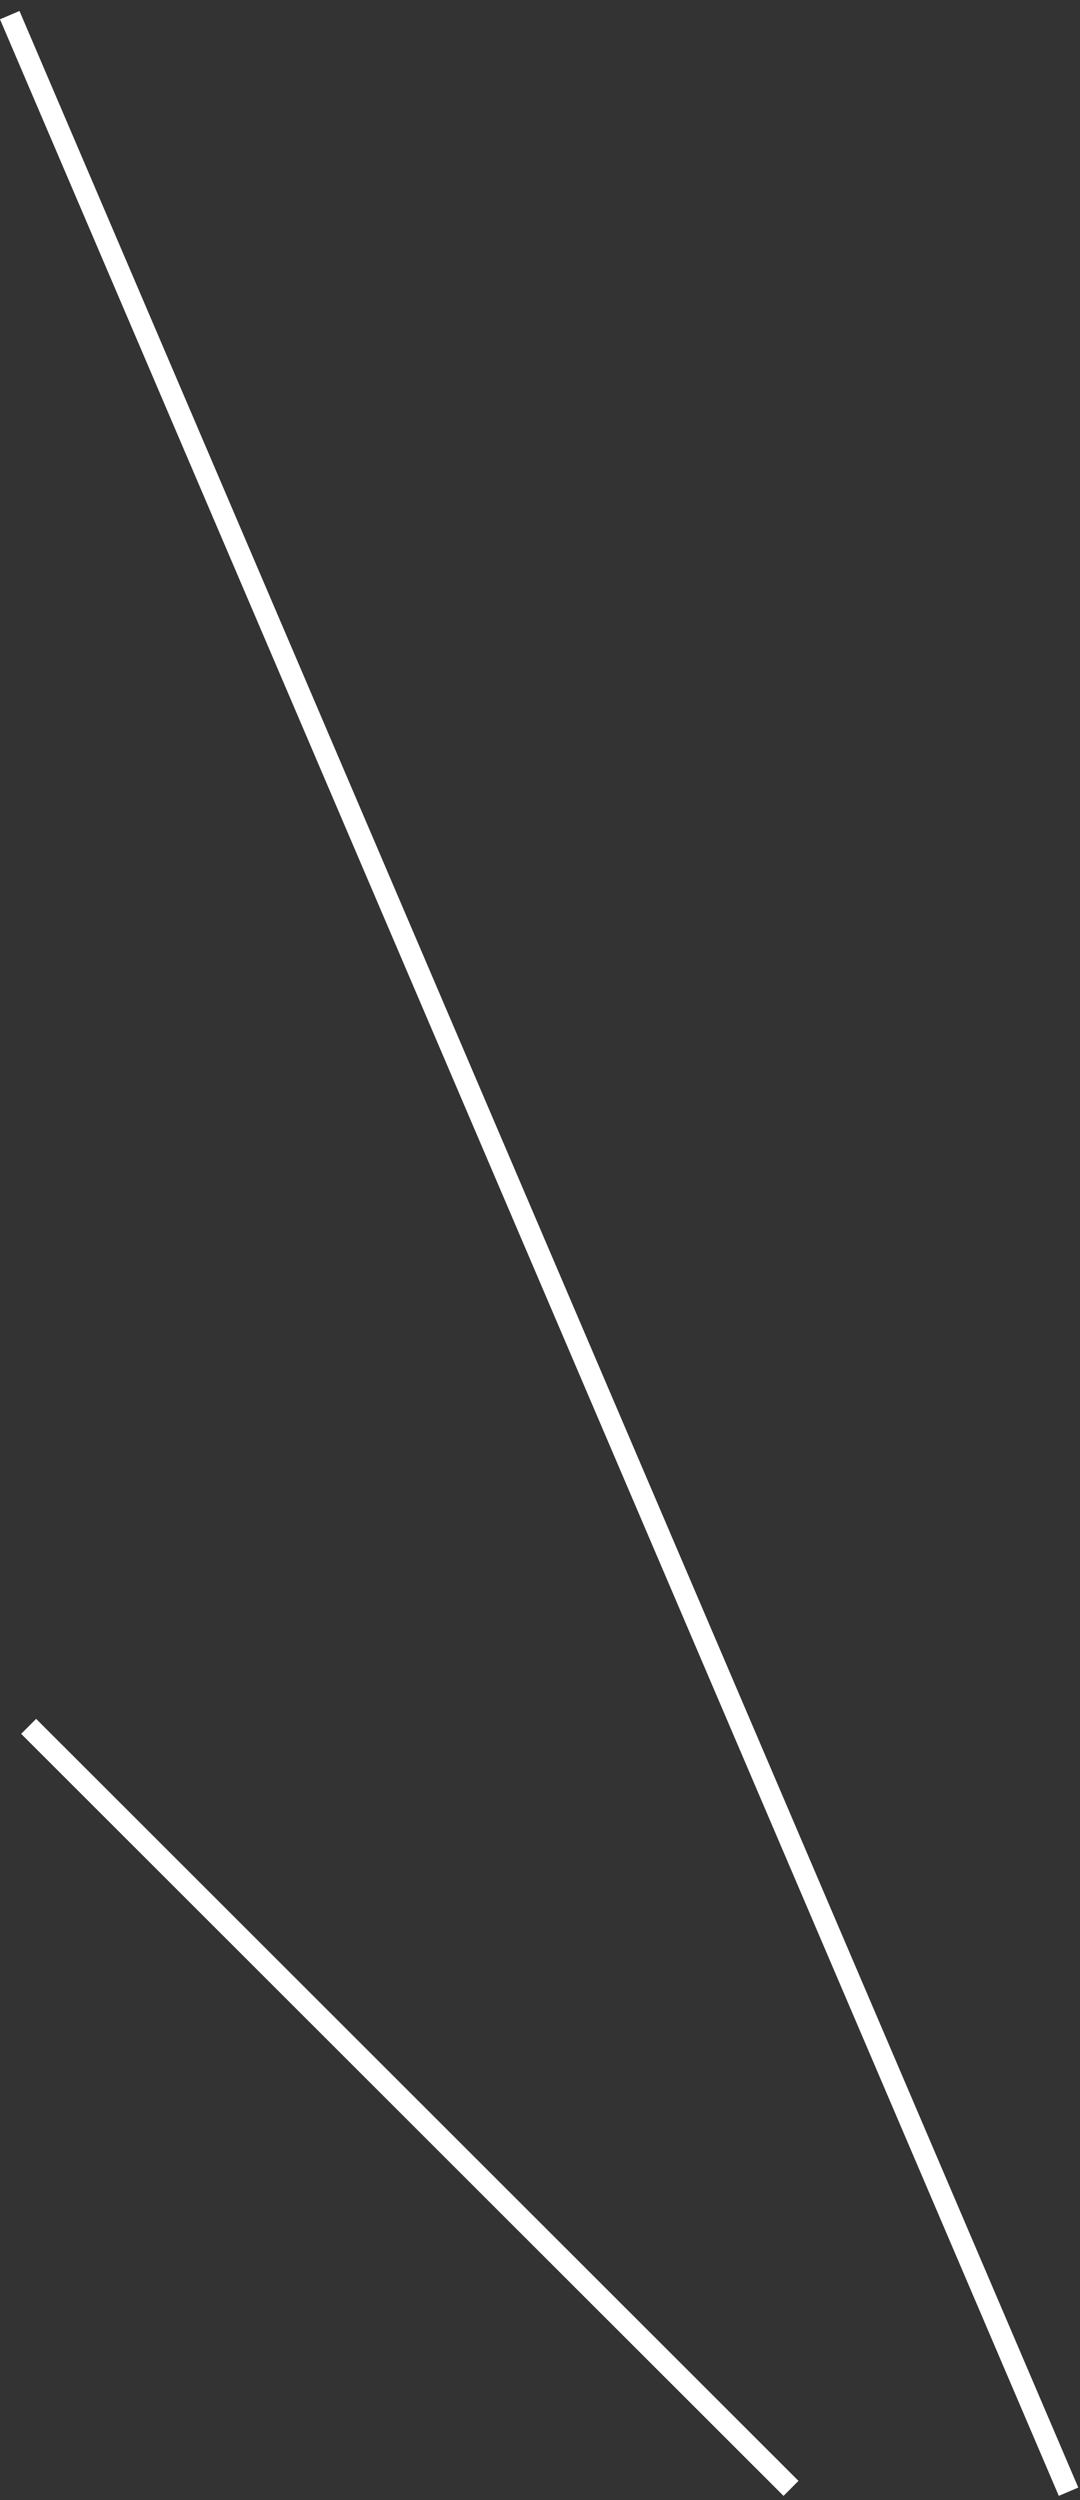 <svg width="51" height="118" fill="none" xmlns="http://www.w3.org/2000/svg"><rect width="100%" height="100%" fill="#333333" stroke="none"/><path transform="rotate(66.841 -.69 .455) skewX(-.04)" stroke="#fff" d="M0-.5h127.133"/><path stroke="#fff" d="M1.353 81.48l36 35.965"/></svg>